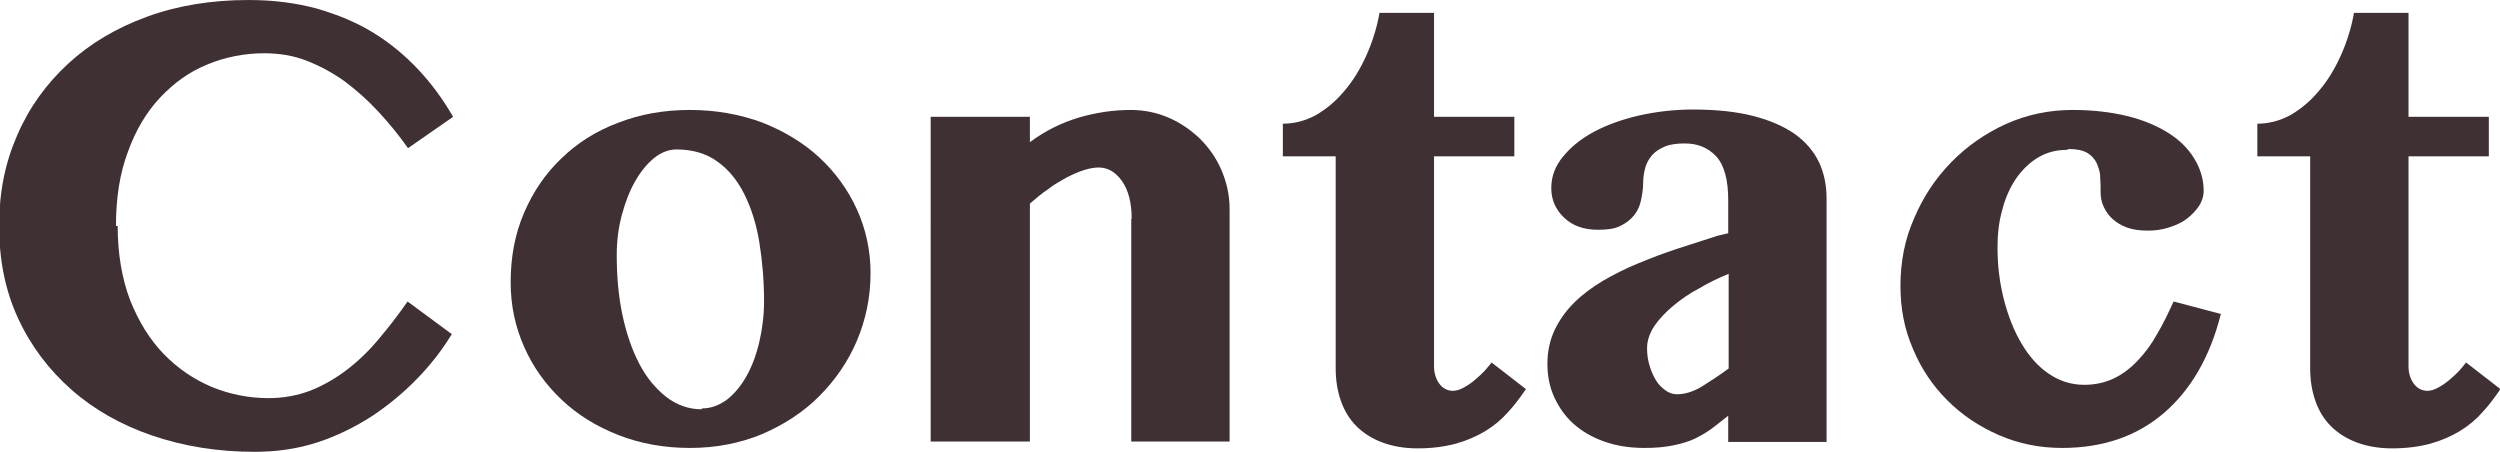 <?xml version="1.0" encoding="UTF-8"?><svg id="_レイヤー_2" xmlns="http://www.w3.org/2000/svg" viewBox="0 0 58.21 10.52"><defs><style>.cls-1{fill:#3f3034;}</style></defs><g id="PC版"><path class="cls-1" d="M2.74,5.26c0,.65.1,1.23.29,1.73.2.5.46.92.78,1.25.33.34.7.59,1.12.77.42.17.86.26,1.32.26.35,0,.68-.06.99-.18.3-.12.59-.29.85-.49s.51-.44.74-.72c.23-.27.45-.56.66-.86l1.03.76c-.22.36-.48.7-.8,1.03-.32.33-.67.62-1.06.88-.39.25-.81.46-1.27.61-.46.15-.95.22-1.46.22-.86,0-1.66-.13-2.39-.38-.73-.25-1.36-.61-1.88-1.07s-.94-1.01-1.24-1.66c-.3-.65-.44-1.36-.44-2.15s.14-1.47.42-2.11c.28-.65.68-1.2,1.19-1.67.51-.47,1.12-.83,1.83-1.09s1.5-.39,2.37-.39c.58,0,1.11.07,1.59.2.48.14.92.32,1.31.56.39.24.74.53,1.05.86.31.33.58.7.81,1.1l-1.05.73c-.21-.3-.44-.58-.69-.85-.25-.27-.51-.5-.79-.71-.28-.2-.58-.36-.89-.48-.31-.12-.64-.17-.98-.17-.46,0-.91.09-1.32.26-.42.17-.78.43-1.1.77s-.57.76-.75,1.26c-.19.5-.28,1.08-.28,1.73Z"/><path class="cls-1" d="M16.07,10.43c-.6,0-1.16-.1-1.67-.3-.51-.2-.95-.47-1.32-.82-.37-.35-.66-.75-.87-1.22-.21-.47-.32-.97-.32-1.52,0-.58.1-1.12.31-1.61.21-.49.5-.92.87-1.27.37-.36.81-.64,1.32-.83.51-.2,1.07-.3,1.67-.3s1.16.1,1.68.29c.51.2.96.47,1.33.81.37.34.67.75.88,1.21.21.46.32.96.32,1.49,0,.56-.11,1.08-.32,1.58-.21.49-.51.92-.88,1.29-.37.37-.82.66-1.33.88-.51.21-1.07.32-1.67.32ZM16.34,9.51c.21,0,.4-.07.58-.2.18-.14.33-.32.46-.55.13-.23.23-.5.3-.8.07-.3.11-.62.11-.95,0-.48-.04-.94-.11-1.37-.07-.43-.19-.8-.35-1.12-.16-.32-.37-.58-.63-.76-.26-.19-.58-.28-.95-.28-.18,0-.36.07-.52.2s-.31.31-.44.54c-.13.22-.23.49-.31.78-.08.3-.12.61-.12.94,0,.49.04.95.13,1.38.09.43.22.81.39,1.14.17.33.38.58.63.78.25.19.52.29.83.29Z"/><path class="cls-1" d="M26.35,5.1c0-.39-.08-.68-.23-.89s-.33-.31-.54-.31c-.1,0-.21.02-.34.06-.13.04-.26.1-.4.17-.14.08-.29.16-.43.27-.15.1-.29.22-.43.34v5.54h-2.31V2.72h2.31v.59c.35-.26.73-.45,1.13-.57.41-.12.81-.18,1.22-.18.31,0,.6.06.88.18s.52.29.73.49c.21.21.38.45.5.73.12.28.19.58.19.9v5.42h-2.29v-5.19Z"/><path class="cls-1" d="M29.87,3.64v-.76c.27,0,.53-.07.77-.2.24-.14.46-.32.66-.56.2-.23.37-.51.51-.82.14-.31.25-.65.31-1h1.27v2.42h1.87v.92h-1.87v4.89c0,.15.04.29.12.4.08.11.19.17.32.17.08,0,.17-.03.26-.08.09-.05.18-.11.27-.19.08-.07.16-.14.23-.22s.11-.13.14-.17l.8.62c-.13.19-.27.38-.42.54-.15.17-.33.32-.53.44-.2.12-.43.22-.68.29-.26.07-.56.11-.89.11-.32,0-.59-.05-.83-.14-.24-.09-.44-.22-.6-.38-.16-.16-.28-.36-.36-.59s-.12-.48-.12-.76V3.64h-1.21Z"/><path class="cls-1" d="M42.55,10.29h-2.31v-.61c-.13.1-.25.2-.37.29-.12.09-.26.17-.4.24s-.32.12-.51.16c-.19.04-.41.06-.67.06-.35,0-.66-.05-.94-.15-.28-.1-.52-.24-.71-.41-.19-.17-.34-.38-.45-.62-.11-.24-.16-.5-.16-.78,0-.29.06-.56.17-.79.11-.23.26-.44.45-.63.19-.19.42-.36.67-.51.26-.15.53-.29.83-.41.29-.12.6-.24.91-.34.31-.1.62-.2.93-.3l.25-.06v-.76c0-.48-.09-.82-.28-1.03-.19-.2-.43-.3-.73-.3-.18,0-.34.02-.46.07-.12.05-.22.11-.3.2-.07.08-.13.18-.16.29-.03.11-.05.22-.05.34,0,.14-.02.28-.05.42s-.08.25-.16.35c-.08.1-.18.18-.32.25s-.31.09-.52.09c-.33,0-.59-.09-.79-.28-.2-.19-.3-.42-.3-.69s.09-.51.27-.73c.18-.22.42-.42.72-.58.3-.16.66-.29,1.05-.38.4-.09.82-.14,1.26-.14.54,0,1.01.05,1.4.15.39.1.71.24.97.42.25.18.44.4.56.65.12.25.18.54.18.85v5.68ZM40.24,6.38c-.22.09-.45.2-.67.33-.23.12-.43.26-.61.41-.18.15-.33.31-.44.47-.11.17-.17.34-.17.52,0,.14.02.28.06.41.04.13.09.24.15.34.06.1.14.17.22.23.08.06.17.09.27.09.18,0,.37-.06.56-.17.19-.12.41-.26.64-.43v-2.2Z"/><path class="cls-1" d="M48.12,3.49c-.25,0-.47.06-.67.18s-.37.29-.51.49c-.14.21-.25.45-.32.73-.08.28-.11.57-.11.87,0,.43.05.83.15,1.22.1.38.23.72.41,1.02.17.29.38.53.63.7.25.17.52.26.83.26.25,0,.48-.05.69-.15s.39-.24.56-.42.32-.38.45-.62c.14-.23.26-.49.38-.75l1.1.29c-.25,1-.7,1.77-1.33,2.31-.63.54-1.42.81-2.37.81-.52,0-1.01-.1-1.47-.3-.46-.2-.86-.47-1.2-.81-.34-.34-.61-.74-.8-1.2-.2-.46-.29-.94-.29-1.46,0-.56.1-1.09.32-1.58.21-.5.5-.93.86-1.3.36-.37.79-.67,1.27-.89.49-.22,1.01-.33,1.56-.33.46,0,.89.05,1.26.14.38.09.7.23.96.39.27.17.47.37.61.6.14.23.22.48.22.75,0,.13-.04.25-.11.36-.08.11-.17.21-.29.3-.12.09-.26.15-.42.2-.16.05-.32.07-.48.07-.18,0-.34-.02-.48-.07s-.25-.12-.34-.2c-.09-.08-.16-.18-.21-.29-.05-.11-.07-.22-.07-.34s0-.23-.01-.35c0-.12-.04-.22-.08-.32-.05-.1-.12-.18-.22-.24s-.25-.09-.43-.09Z"/><path class="cls-1" d="M52.56,3.64v-.76c.27,0,.53-.07.77-.2.24-.14.46-.32.66-.56.2-.23.37-.51.51-.82.14-.31.25-.65.31-1h1.27v2.42h1.87v.92h-1.87v4.89c0,.15.04.29.12.4.08.11.19.17.32.17.08,0,.17-.03.26-.08.09-.05.18-.11.27-.19.08-.07.16-.14.23-.22s.11-.13.14-.17l.8.62c-.13.19-.27.38-.42.54-.15.17-.33.32-.53.44-.2.12-.43.22-.68.29-.26.07-.56.11-.89.11-.32,0-.59-.05-.83-.14-.24-.09-.44-.22-.6-.38-.16-.16-.28-.36-.36-.59s-.12-.48-.12-.76V3.64h-1.21Z"/></g></svg>